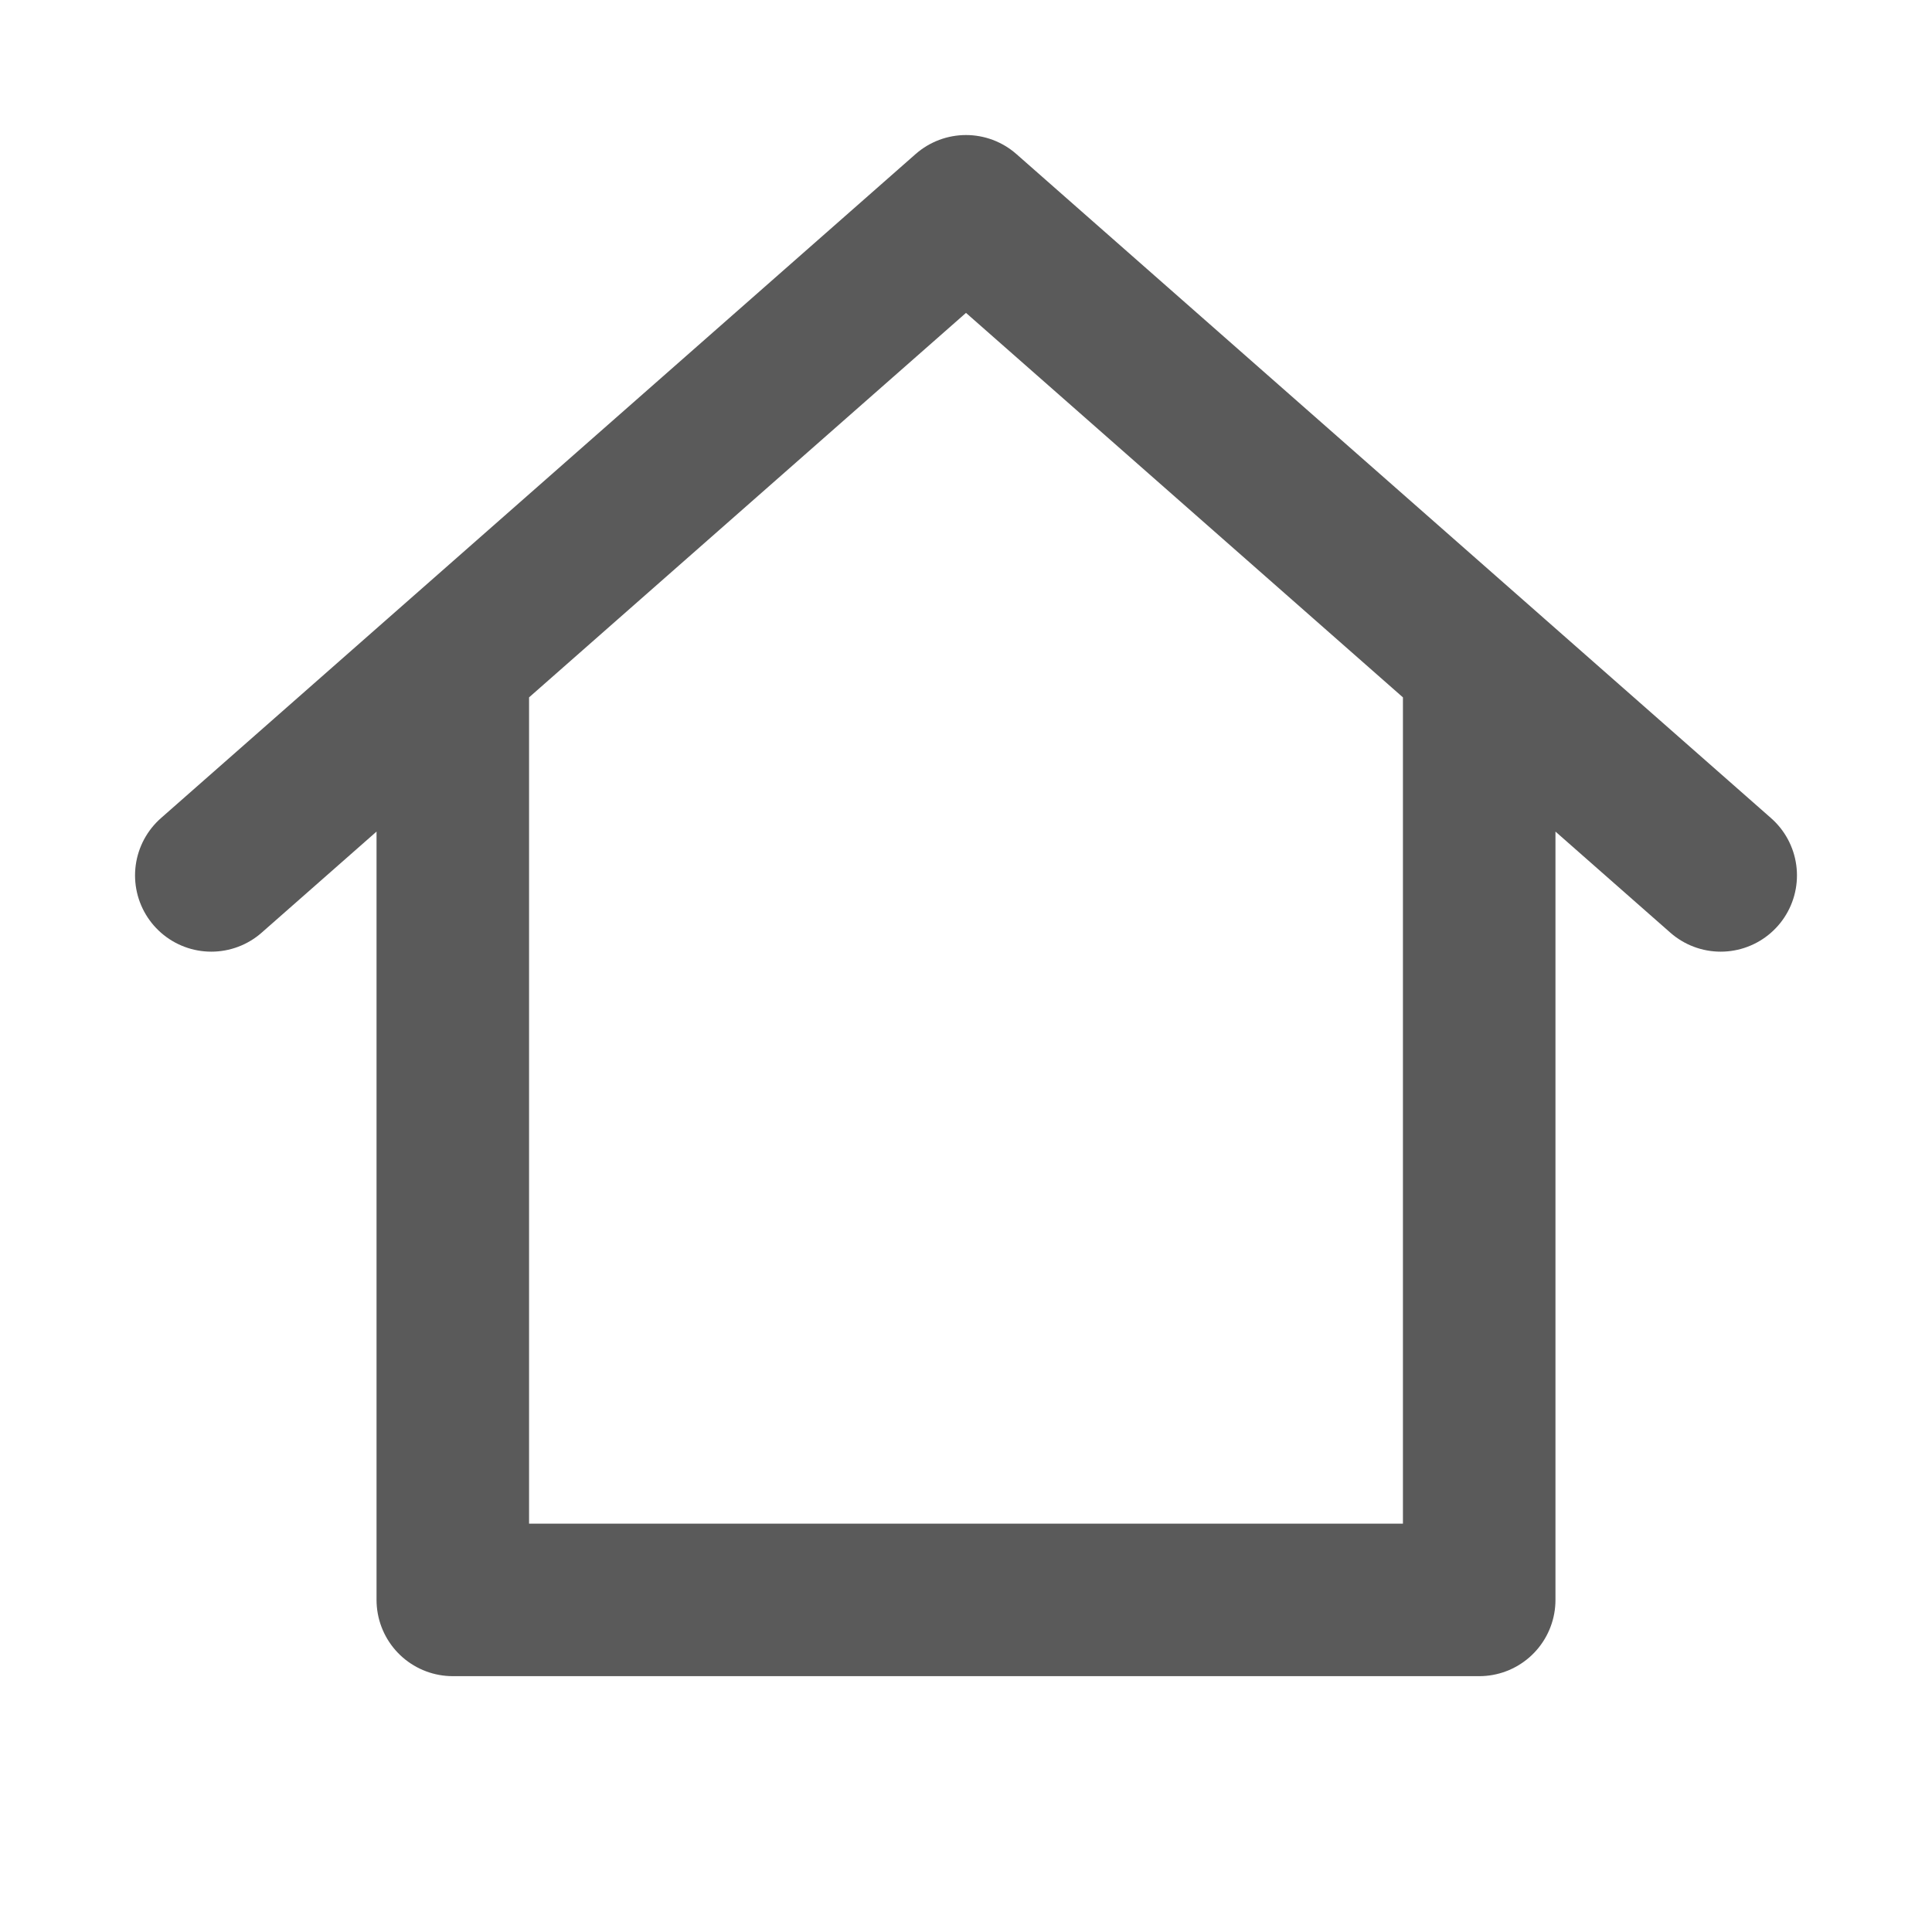 <svg width="19" height="19" viewBox="0 0 19 19" fill="none" xmlns="http://www.w3.org/2000/svg">
<path d="M4.453 6.828V15.734H14.547V6.828M2.078 8.609L9.5 2.078L16.922 8.609" stroke="#5A5A5A" stroke-width="1.5" stroke-linecap="round" stroke-linejoin="round"/>
</svg>
